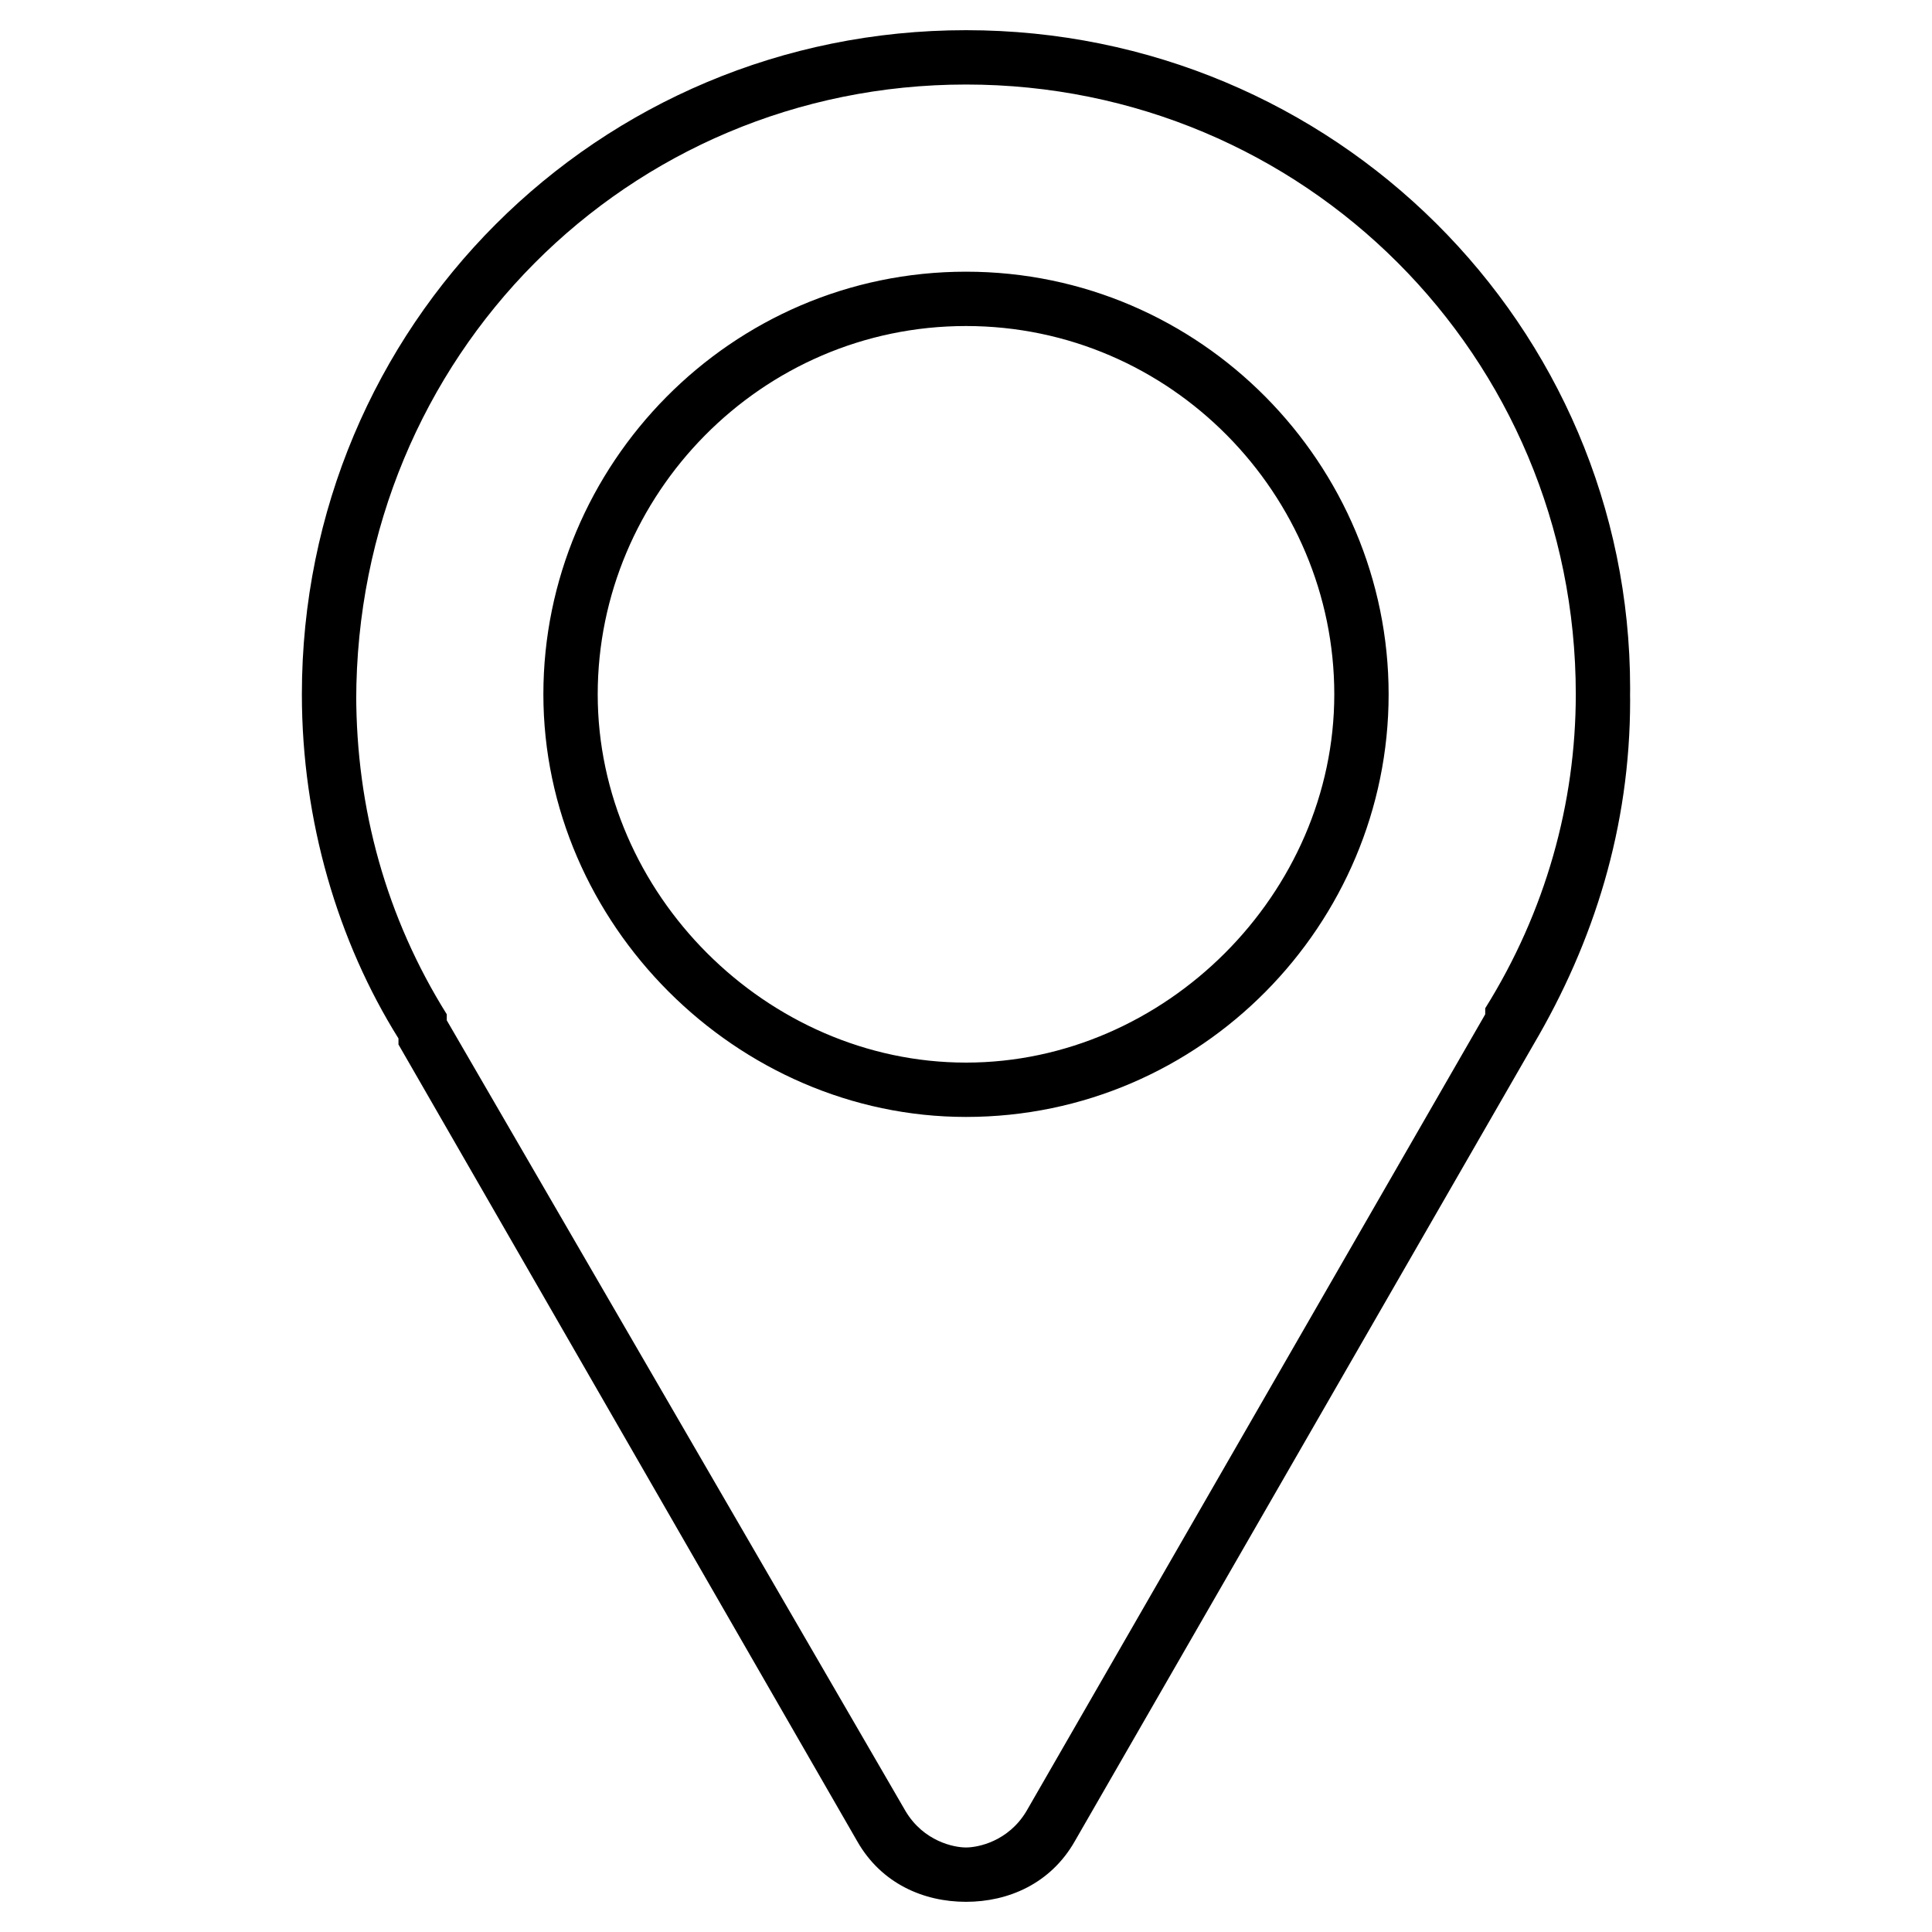 <?xml version="1.0" encoding="utf-8"?>
<!-- Generator: Adobe Illustrator 23.0.4, SVG Export Plug-In . SVG Version: 6.00 Build 0)  -->
<svg version="1.1" id="ui-location" xmlns="http://www.w3.org/2000/svg" xmlns:xlink="http://www.w3.org/1999/xlink" x="0px"
	 y="0px" viewBox="0 0 32 32" style="enable-background:new 0 0 32 32;" xml:space="preserve">
<path id="ui-location_1_" d="M16,5.4c3.4,0,6.1,2.8,6.1,6.1s-2.8,6.1-6.1,6.1s-6.1-2.8-6.1-6.1S12.6,5.4,16,5.4 M16,4.5
	c-3.9,0-7,3.2-7,7s3.2,7,7,7c3.9,0,7-3.2,7-7S19.9,4.5,16,4.5L16,4.5z M16,1.4c5.6,0,10.1,4.5,10.1,10.1c0,1.9-0.5,3.7-1.5,5.3l0,0
	l0,0l0,0.1L17,30c-0.3,0.5-0.8,0.6-1,0.6c-0.2,0-0.7-0.1-1-0.6L7.4,16.9l0,0l0-0.1l0,0l0,0c-1-1.6-1.5-3.4-1.5-5.2
	C5.9,5.9,10.4,1.4,16,1.4 M16,0.5c-6.1,0-11,4.9-11,11c0,2.1,0.6,4,1.6,5.7c0,0,0,0,0,0.1l7.6,13.2c0.4,0.7,1.1,1,1.8,1
	s1.4-0.3,1.8-1l7.6-13.2c0,0,0,0,0,0c1-1.7,1.6-3.6,1.6-5.7C27,5.4,22.1,0.5,16,0.5L16,0.5z M16,5.4c3.4,0,6.1,2.8,6.1,6.1
	s-2.8,6.1-6.1,6.1s-6.1-2.8-6.1-6.1S12.6,5.4,16,5.4 M16,4.5c-3.9,0-7,3.2-7,7s3.2,7,7,7c3.9,0,7-3.2,7-7S19.9,4.5,16,4.5L16,4.5z
	 M16,1.4c5.6,0,10.1,4.5,10.1,10.1c0,1.8-0.5,3.6-1.5,5.2l0,0l0,0c0,0,0,0,0,0.1L17,30c-0.3,0.5-0.8,0.6-1,0.6c-0.2,0-0.7-0.1-1-0.6
	L7.4,16.9l0-0.1l0,0l0,0c-1-1.6-1.5-3.4-1.5-5.3C5.9,5.9,10.4,1.4,16,1.4 M16,0.5c-6.1,0-11,4.9-11,11c0,2.1,0.6,4.1,1.6,5.7
	c0,0,0,0,0,0l7.6,13.2c0.4,0.7,1.1,1,1.8,1s1.4-0.3,1.8-1l7.6-13.2c0,0,0,0,0-0.1c1-1.7,1.6-3.6,1.6-5.7C27,5.4,22.1,0.5,16,0.5
	L16,0.5z"/>
</svg>
